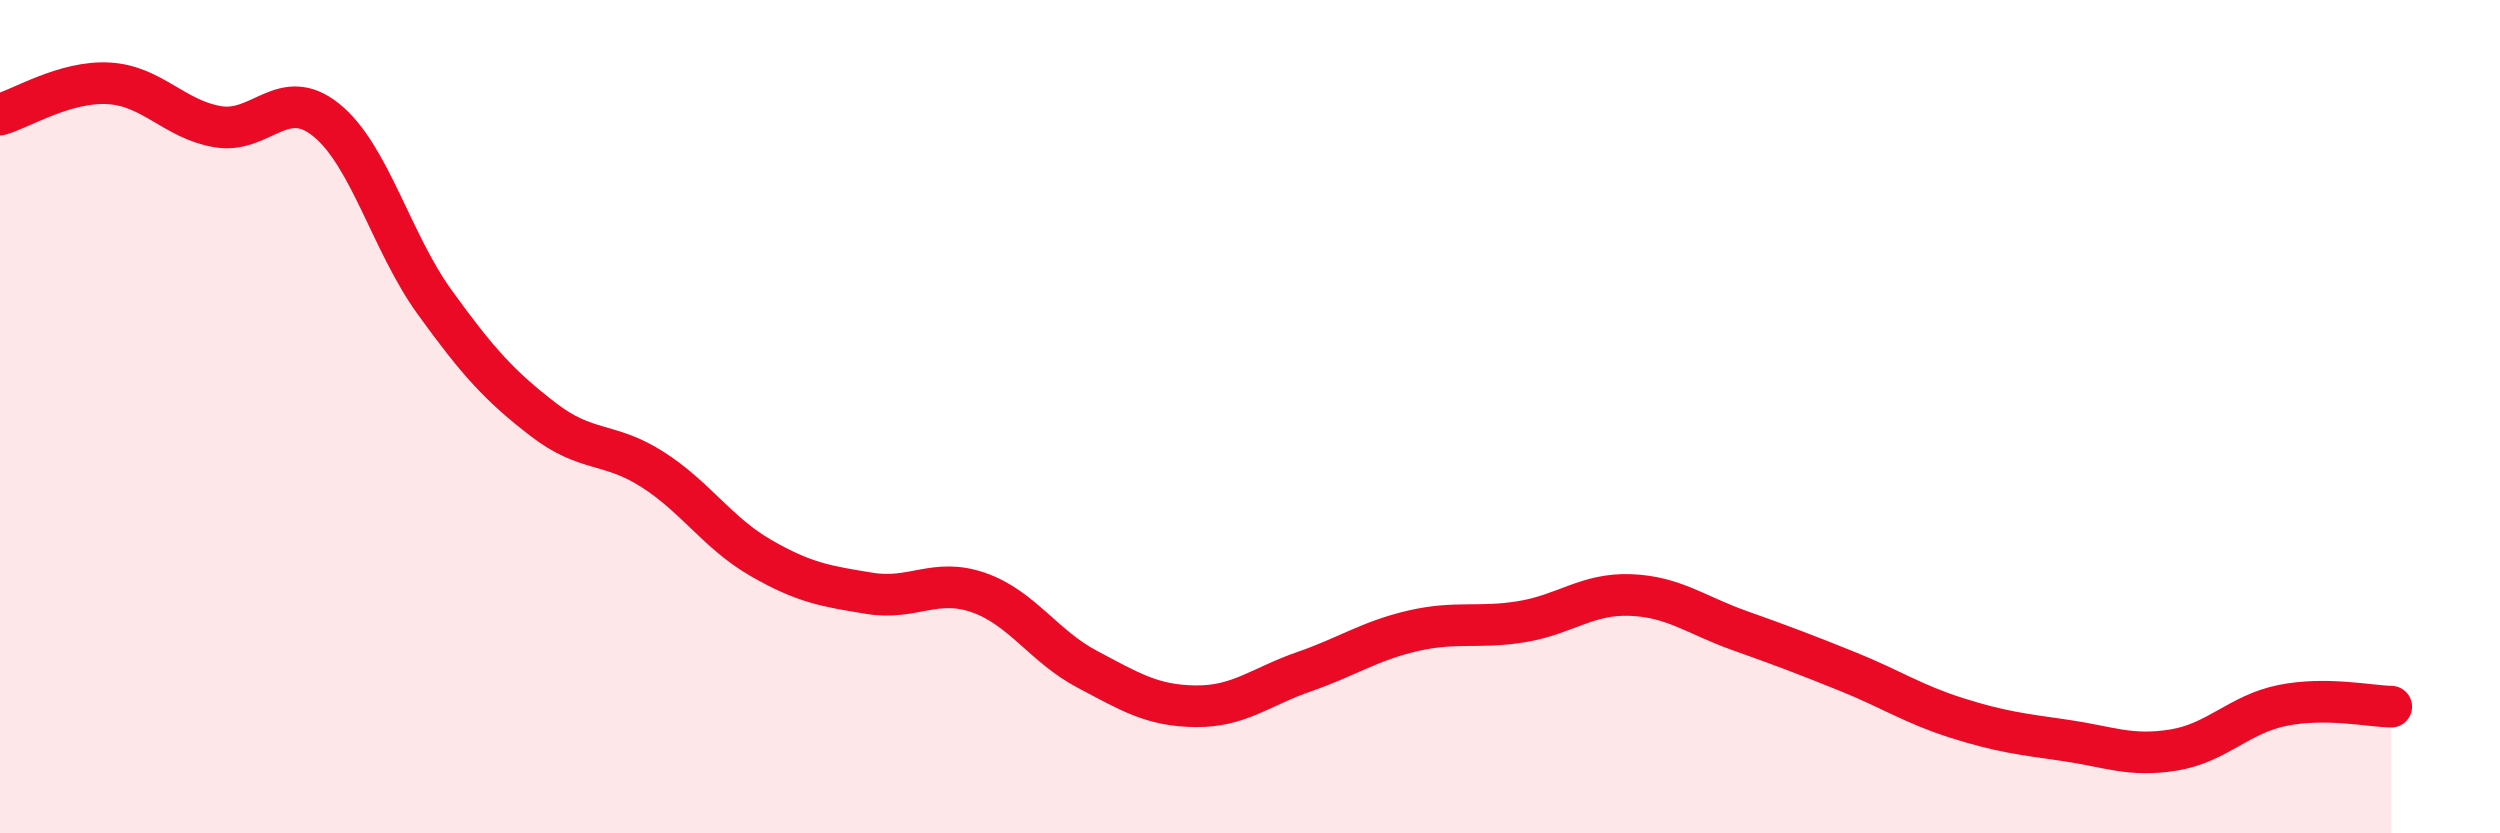 
    <svg width="60" height="20" viewBox="0 0 60 20" xmlns="http://www.w3.org/2000/svg">
      <path
        d="M 0,2.75 C 0.52,2.6 1.57,1.94 2.61,2 C 3.65,2.06 4.18,2.86 5.22,3.04 C 6.26,3.22 6.79,2.04 7.83,2.88 C 8.87,3.72 9.39,5.81 10.43,7.25 C 11.47,8.69 12,9.27 13.04,10.07 C 14.08,10.87 14.61,10.6 15.65,11.26 C 16.69,11.92 17.22,12.79 18.26,13.39 C 19.3,13.99 19.83,14.07 20.87,14.24 C 21.91,14.41 22.44,13.86 23.48,14.22 C 24.52,14.58 25.05,15.51 26.09,16.06 C 27.13,16.61 27.66,16.94 28.7,16.95 C 29.74,16.96 30.26,16.48 31.3,16.12 C 32.34,15.76 32.87,15.38 33.91,15.14 C 34.95,14.9 35.48,15.09 36.52,14.92 C 37.56,14.75 38.09,14.24 39.13,14.28 C 40.17,14.32 40.7,14.76 41.74,15.13 C 42.78,15.5 43.31,15.7 44.35,16.12 C 45.39,16.54 45.92,16.9 46.96,17.23 C 48,17.56 48.53,17.62 49.57,17.77 C 50.61,17.92 51.13,18.17 52.17,18 C 53.21,17.83 53.74,17.14 54.78,16.93 C 55.82,16.72 56.87,16.95 57.39,16.96L57.39 20L0 20Z"
        fill="#EB0A25"
        opacity="0.1"
        stroke-linecap="round"
        stroke-linejoin="round"
      />
      <path
        d="M 0,2.75 C 0.52,2.6 1.57,1.94 2.61,2 C 3.65,2.06 4.18,2.86 5.22,3.04 C 6.26,3.22 6.79,2.04 7.83,2.88 C 8.87,3.72 9.39,5.81 10.43,7.25 C 11.47,8.69 12,9.27 13.04,10.07 C 14.08,10.87 14.61,10.6 15.65,11.26 C 16.69,11.92 17.22,12.79 18.26,13.39 C 19.3,13.99 19.83,14.07 20.87,14.24 C 21.91,14.41 22.44,13.86 23.48,14.22 C 24.52,14.58 25.05,15.51 26.09,16.06 C 27.13,16.61 27.66,16.94 28.7,16.95 C 29.74,16.96 30.26,16.48 31.3,16.12 C 32.34,15.76 32.87,15.38 33.91,15.14 C 34.95,14.9 35.48,15.09 36.52,14.92 C 37.56,14.75 38.09,14.24 39.13,14.28 C 40.17,14.32 40.7,14.76 41.74,15.13 C 42.78,15.5 43.31,15.7 44.35,16.12 C 45.39,16.54 45.92,16.9 46.96,17.23 C 48,17.56 48.53,17.62 49.57,17.77 C 50.61,17.92 51.13,18.17 52.17,18 C 53.21,17.83 53.74,17.14 54.78,16.93 C 55.82,16.72 56.87,16.95 57.39,16.96"
        stroke="#EB0A25"
        stroke-width="1"
        fill="none"
        stroke-linecap="round"
        stroke-linejoin="round"
      />
    </svg>
  